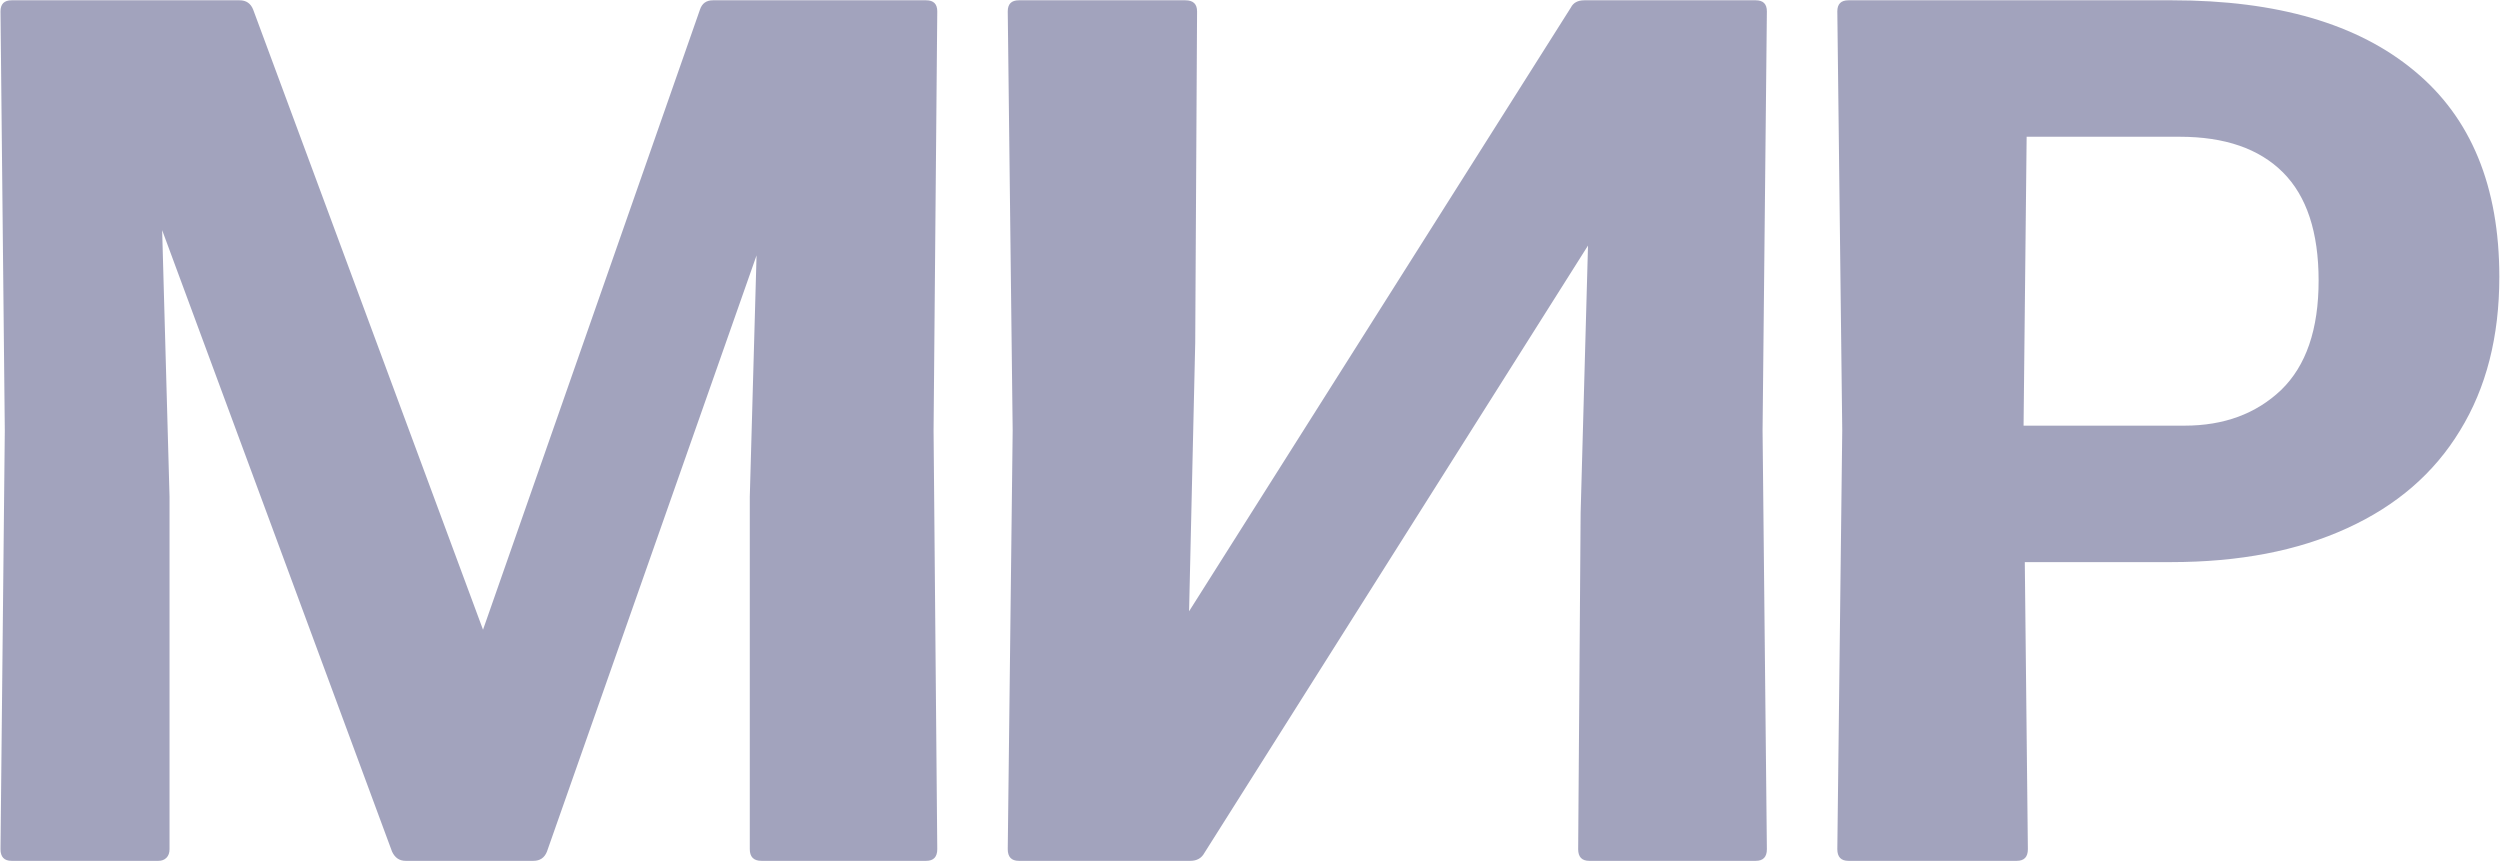 <?xml version="1.0" encoding="UTF-8"?> <svg xmlns="http://www.w3.org/2000/svg" width="2603" height="897" viewBox="0 0 2603 897" fill="none"><path d="M176.519 884.149C176.519 887.989 175.452 890.975 173.319 893.109C171.186 895.242 168.412 896.309 164.999 896.309H12.039C4.359 896.309 0.519 892.255 0.519 884.149L4.999 448.309L0.519 11.829C0.519 4.149 4.359 0.309 12.039 0.309H249.479C256.306 0.309 260.999 3.509 263.559 9.909L502.919 655.669L728.839 9.909C730.972 3.509 735.452 0.309 742.279 0.309H964.359C972.039 0.309 975.879 4.149 975.879 11.829L972.039 448.309L975.879 884.149C975.879 892.255 972.039 896.309 964.359 896.309H792.839C784.732 896.309 780.679 892.255 780.679 884.149V517.429L787.719 265.909L569.479 886.709C566.919 893.109 562.226 896.309 555.399 896.309H422.279C415.879 896.309 411.186 893.109 408.199 886.709L168.839 239.669L176.519 517.429V884.149ZM1060.79 896.309C1053.11 896.309 1049.27 892.255 1049.27 884.149L1054.39 448.309L1049.27 11.829C1049.27 4.149 1053.11 0.309 1060.79 0.309H1234.23C1242.34 0.309 1246.39 4.149 1246.39 11.829L1244.47 356.789L1238.07 636.469L1635.51 7.989C1638.07 2.869 1642.76 0.309 1649.59 0.309H1828.15C1835.83 0.309 1839.67 4.149 1839.67 11.829L1835.19 448.309L1839.67 884.149C1839.67 892.255 1835.83 896.309 1828.15 896.309H1654.71C1647.03 896.309 1643.19 892.255 1643.19 884.149L1645.75 534.069L1653.43 255.669L1254.07 887.989C1251.08 893.535 1246.18 896.309 1239.35 896.309H1060.79ZM1924.54 896.309C1916.86 896.309 1913.02 892.255 1913.02 884.149L1918.14 448.309L1913.02 11.829C1913.02 4.149 1916.86 0.309 1924.54 0.309H2261.82C2371.05 0.309 2455.1 24.842 2513.98 73.909C2572.86 122.549 2602.3 194.015 2602.3 288.309C2602.3 350.602 2588.65 403.935 2561.34 448.309C2534.46 492.682 2495.21 526.602 2443.58 550.069C2392.38 573.535 2331.37 585.269 2260.54 585.269H2108.22L2111.42 884.149C2111.42 892.255 2107.58 896.309 2099.9 896.309H1924.54ZM2110.14 142.389L2106.94 443.189H2274.62C2315.58 443.189 2349.07 430.815 2375.1 406.069C2401.13 380.895 2414.14 342.922 2414.14 292.149C2414.14 241.802 2401.77 204.255 2377.02 179.509C2352.27 154.762 2316.43 142.389 2269.5 142.389H2110.14Z" fill="#46487C" fill-opacity="0.5"></path></svg> 